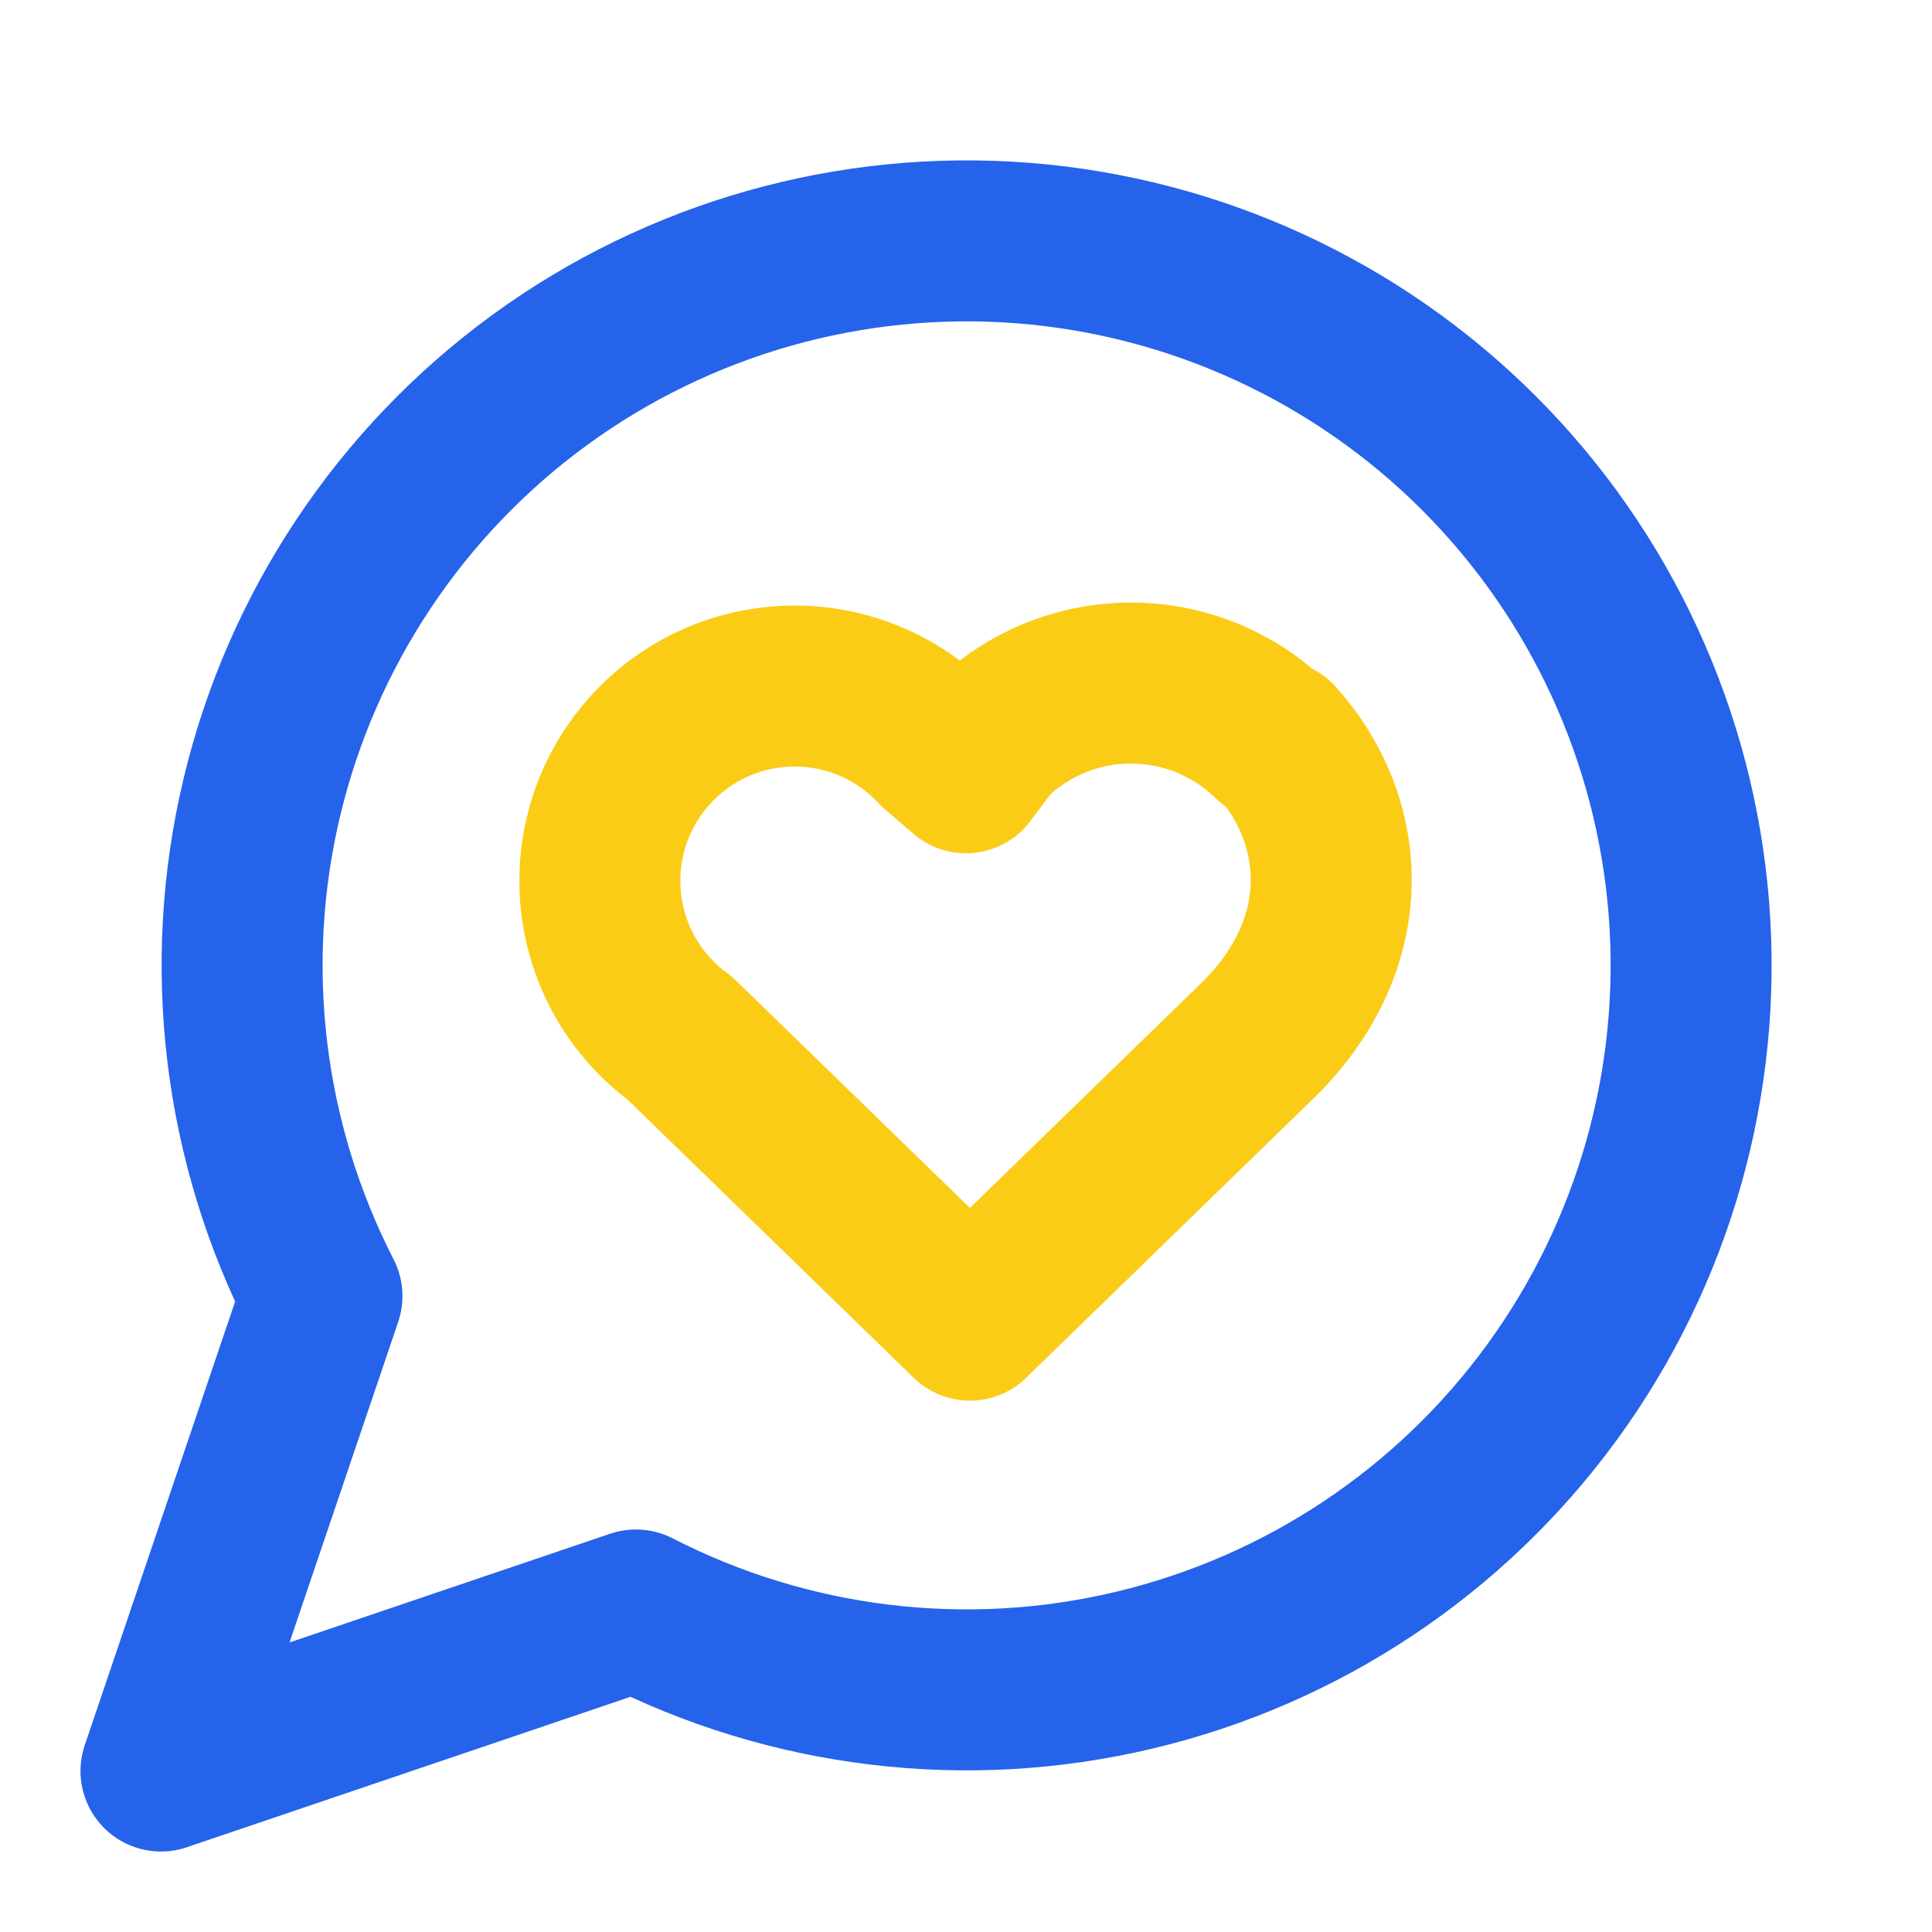 <svg width="31" height="31" viewBox="0 0 31 31" fill="none" xmlns="http://www.w3.org/2000/svg">
<path d="M10.204 25.833C12.669 27.098 15.505 27.441 18.2 26.799C20.896 26.158 23.274 24.575 24.905 22.336C26.537 20.096 27.315 17.348 27.1 14.586C26.884 11.823 25.689 9.229 23.73 7.27C21.771 5.311 19.176 4.116 16.414 3.9C13.652 3.685 10.903 4.463 8.664 6.094C6.425 7.726 4.842 10.104 4.2 12.799C3.559 15.495 3.902 18.331 5.166 20.796L2.583 28.417L10.204 25.833Z" stroke="#2563EB" stroke-width="2.583" stroke-linecap="round" stroke-linejoin="round"/>
<path d="M20.407 11.883C19.804 11.292 18.992 10.96 18.147 10.96C17.302 10.96 16.49 11.292 15.886 11.883L15.499 12.4L15.047 12.012C14.751 11.692 14.391 11.437 13.99 11.264C13.589 11.091 13.157 11.004 12.721 11.008C12.284 11.012 11.854 11.108 11.457 11.288C11.059 11.469 10.704 11.731 10.415 12.057C10.125 12.383 9.906 12.766 9.773 13.182C9.641 13.598 9.596 14.037 9.643 14.47C9.69 14.904 9.827 15.323 10.046 15.701C10.265 16.078 10.56 16.406 10.913 16.663L15.563 21.183L20.213 16.663C21.763 15.113 21.634 13.175 20.472 11.883" stroke="#FACC15" stroke-width="2.583" stroke-linecap="round" stroke-linejoin="round"/>
</svg>
